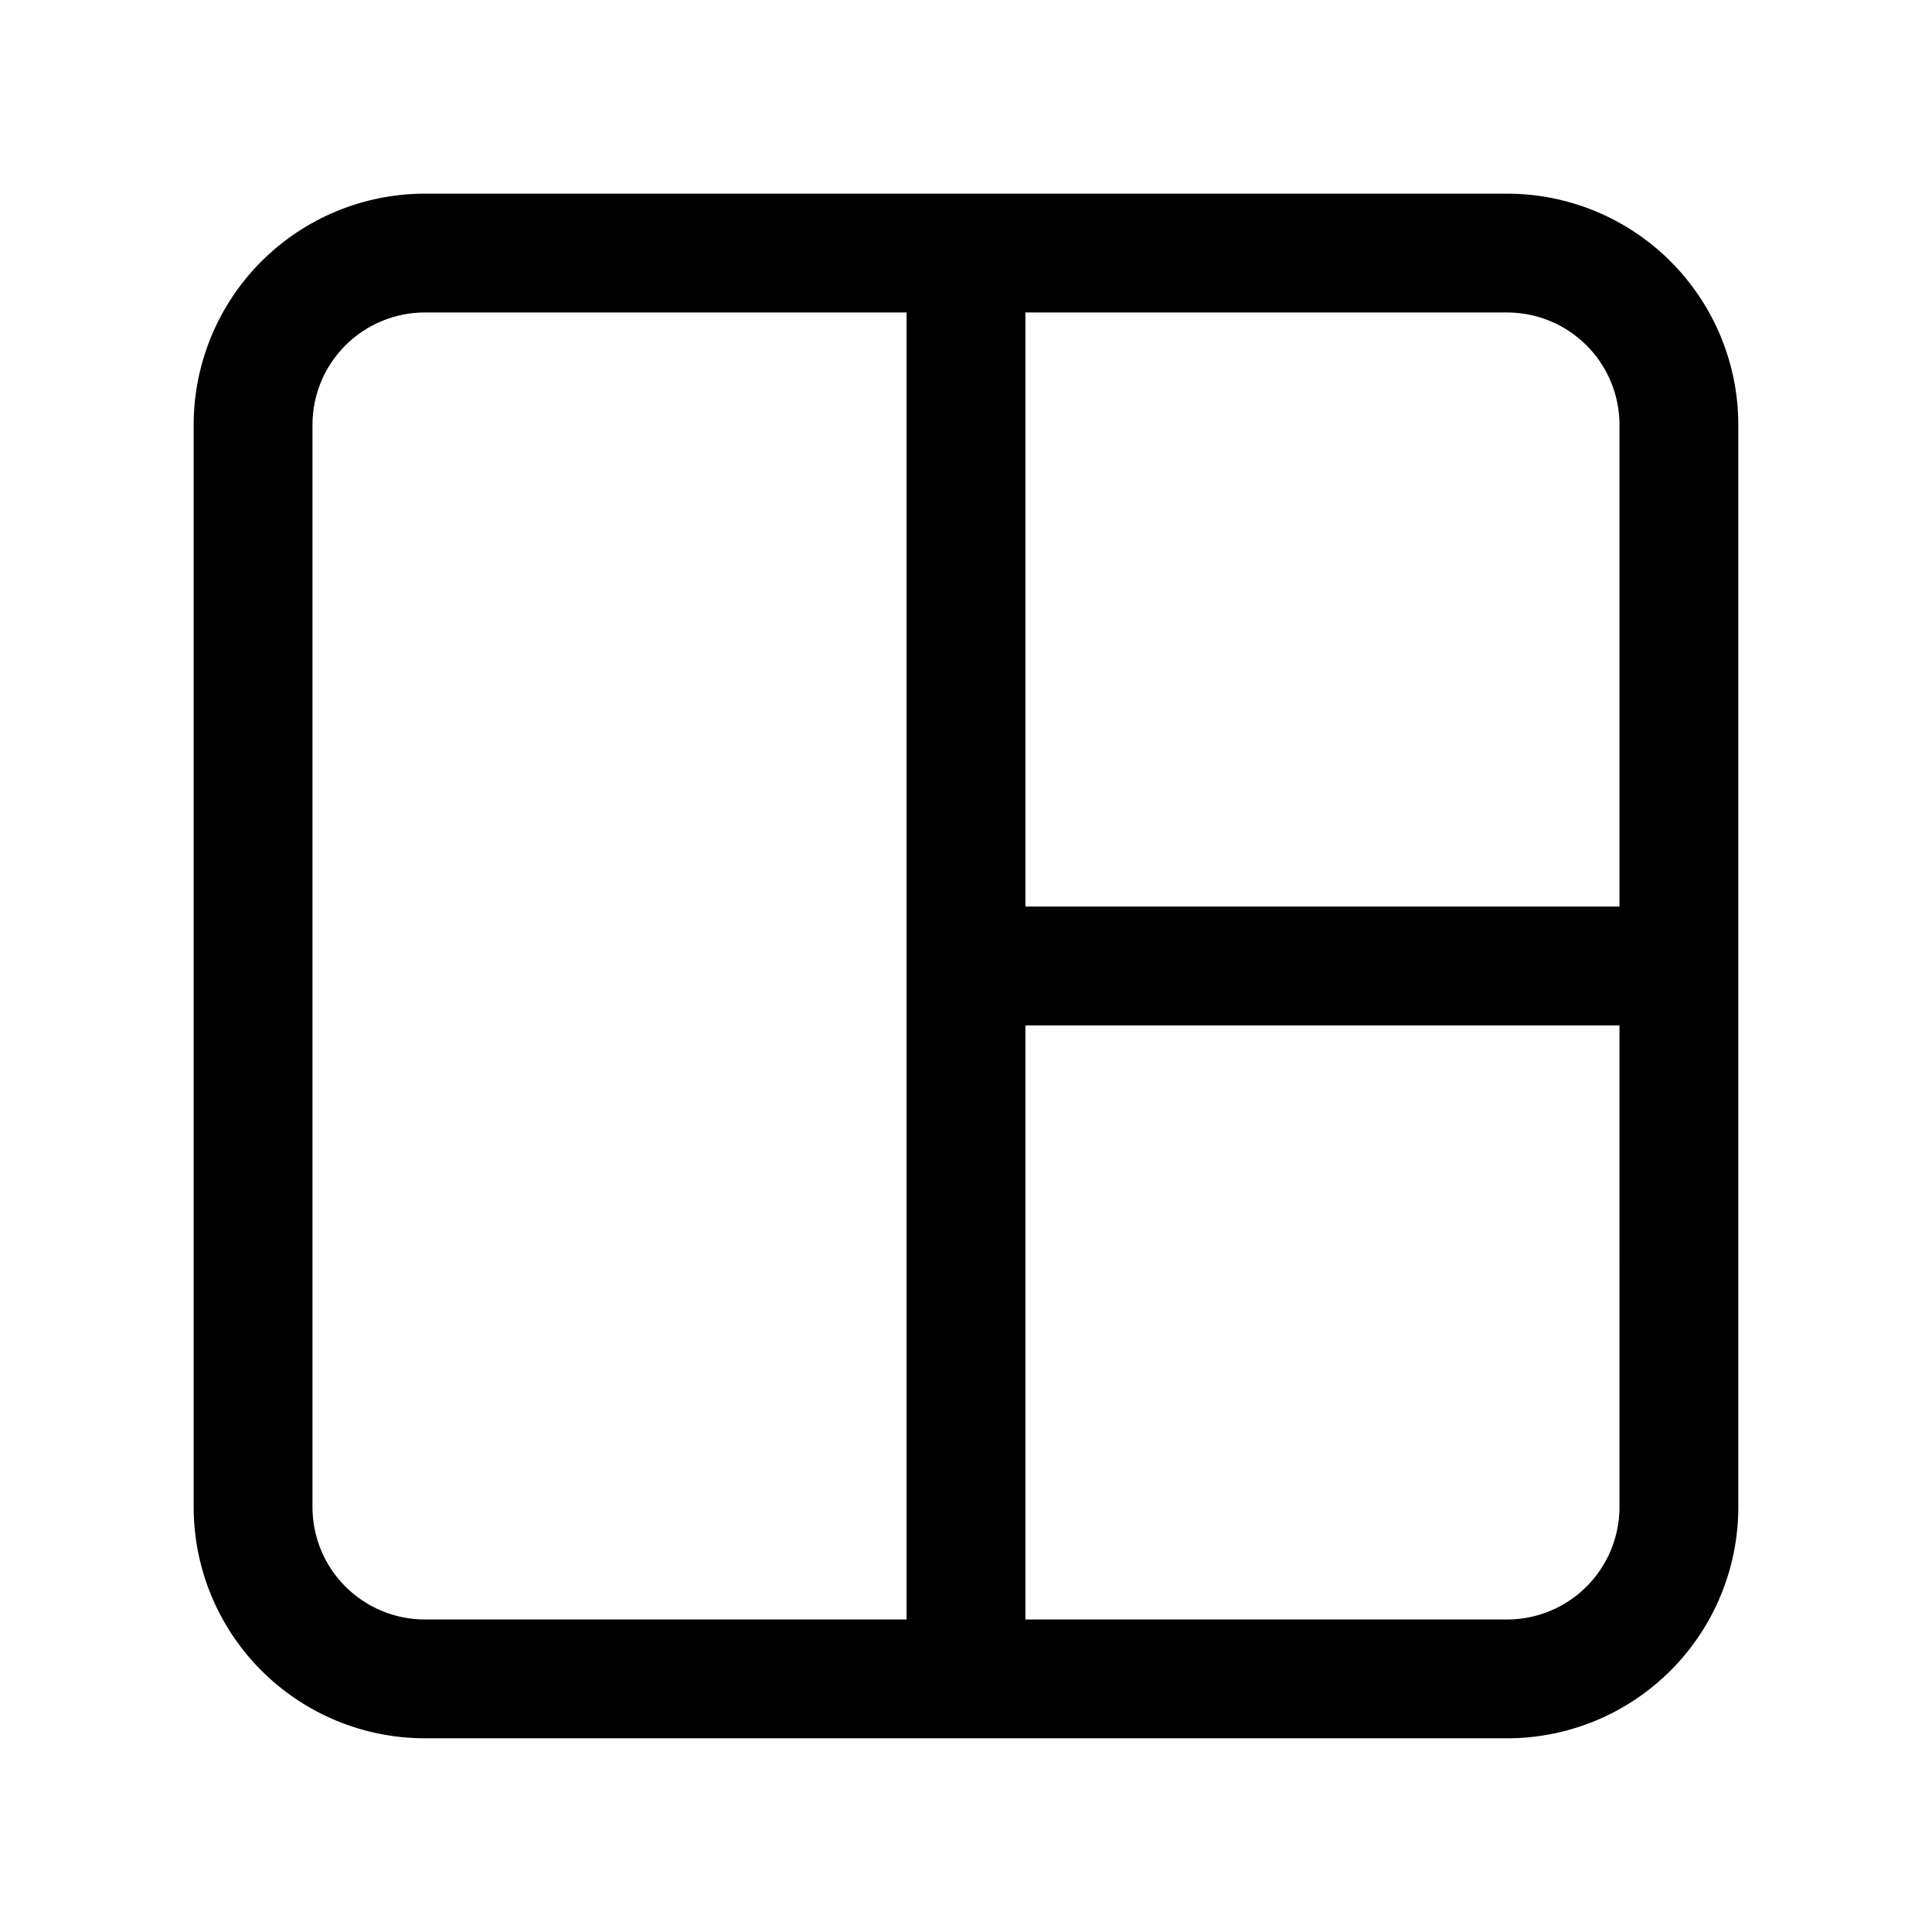 <?xml version="1.0" encoding="UTF-8"?>
<!-- Uploaded to: ICON Repo, www.svgrepo.com, Generator: ICON Repo Mixer Tools -->
<svg fill="#000000" width="800px" height="800px" version="1.1" viewBox="144 144 512 512" xmlns="http://www.w3.org/2000/svg">
 <path d="m543.44 195.32h-286.89c-16.234 0.02-31.797 6.473-43.277 17.953-11.48 11.48-17.934 27.043-17.953 43.277v286.89c0.02 16.234 6.473 31.801 17.953 43.277 11.48 11.48 27.043 17.938 43.277 17.953h286.89c16.234-0.016 31.801-6.473 43.277-17.953 11.48-11.477 17.938-27.043 17.953-43.277v-286.89c-0.016-16.234-6.473-31.797-17.953-43.277-11.477-11.48-27.043-17.934-43.277-17.953zm-159.19 377.86h-127.7c-7.883-0.012-15.441-3.152-21.016-8.727-5.574-5.574-8.711-13.129-8.727-21.016v-286.89c0.016-7.883 3.152-15.441 8.727-21.016 5.574-5.574 13.133-8.711 21.016-8.727h127.7zm188.93-29.742c-0.012 7.887-3.152 15.441-8.727 21.016s-13.129 8.715-21.016 8.727h-127.7v-157.44h157.44zm0-159.19h-157.44v-157.44h127.7c7.887 0.016 15.441 3.152 21.016 8.727 5.574 5.574 8.715 13.133 8.727 21.016z"/>
</svg>